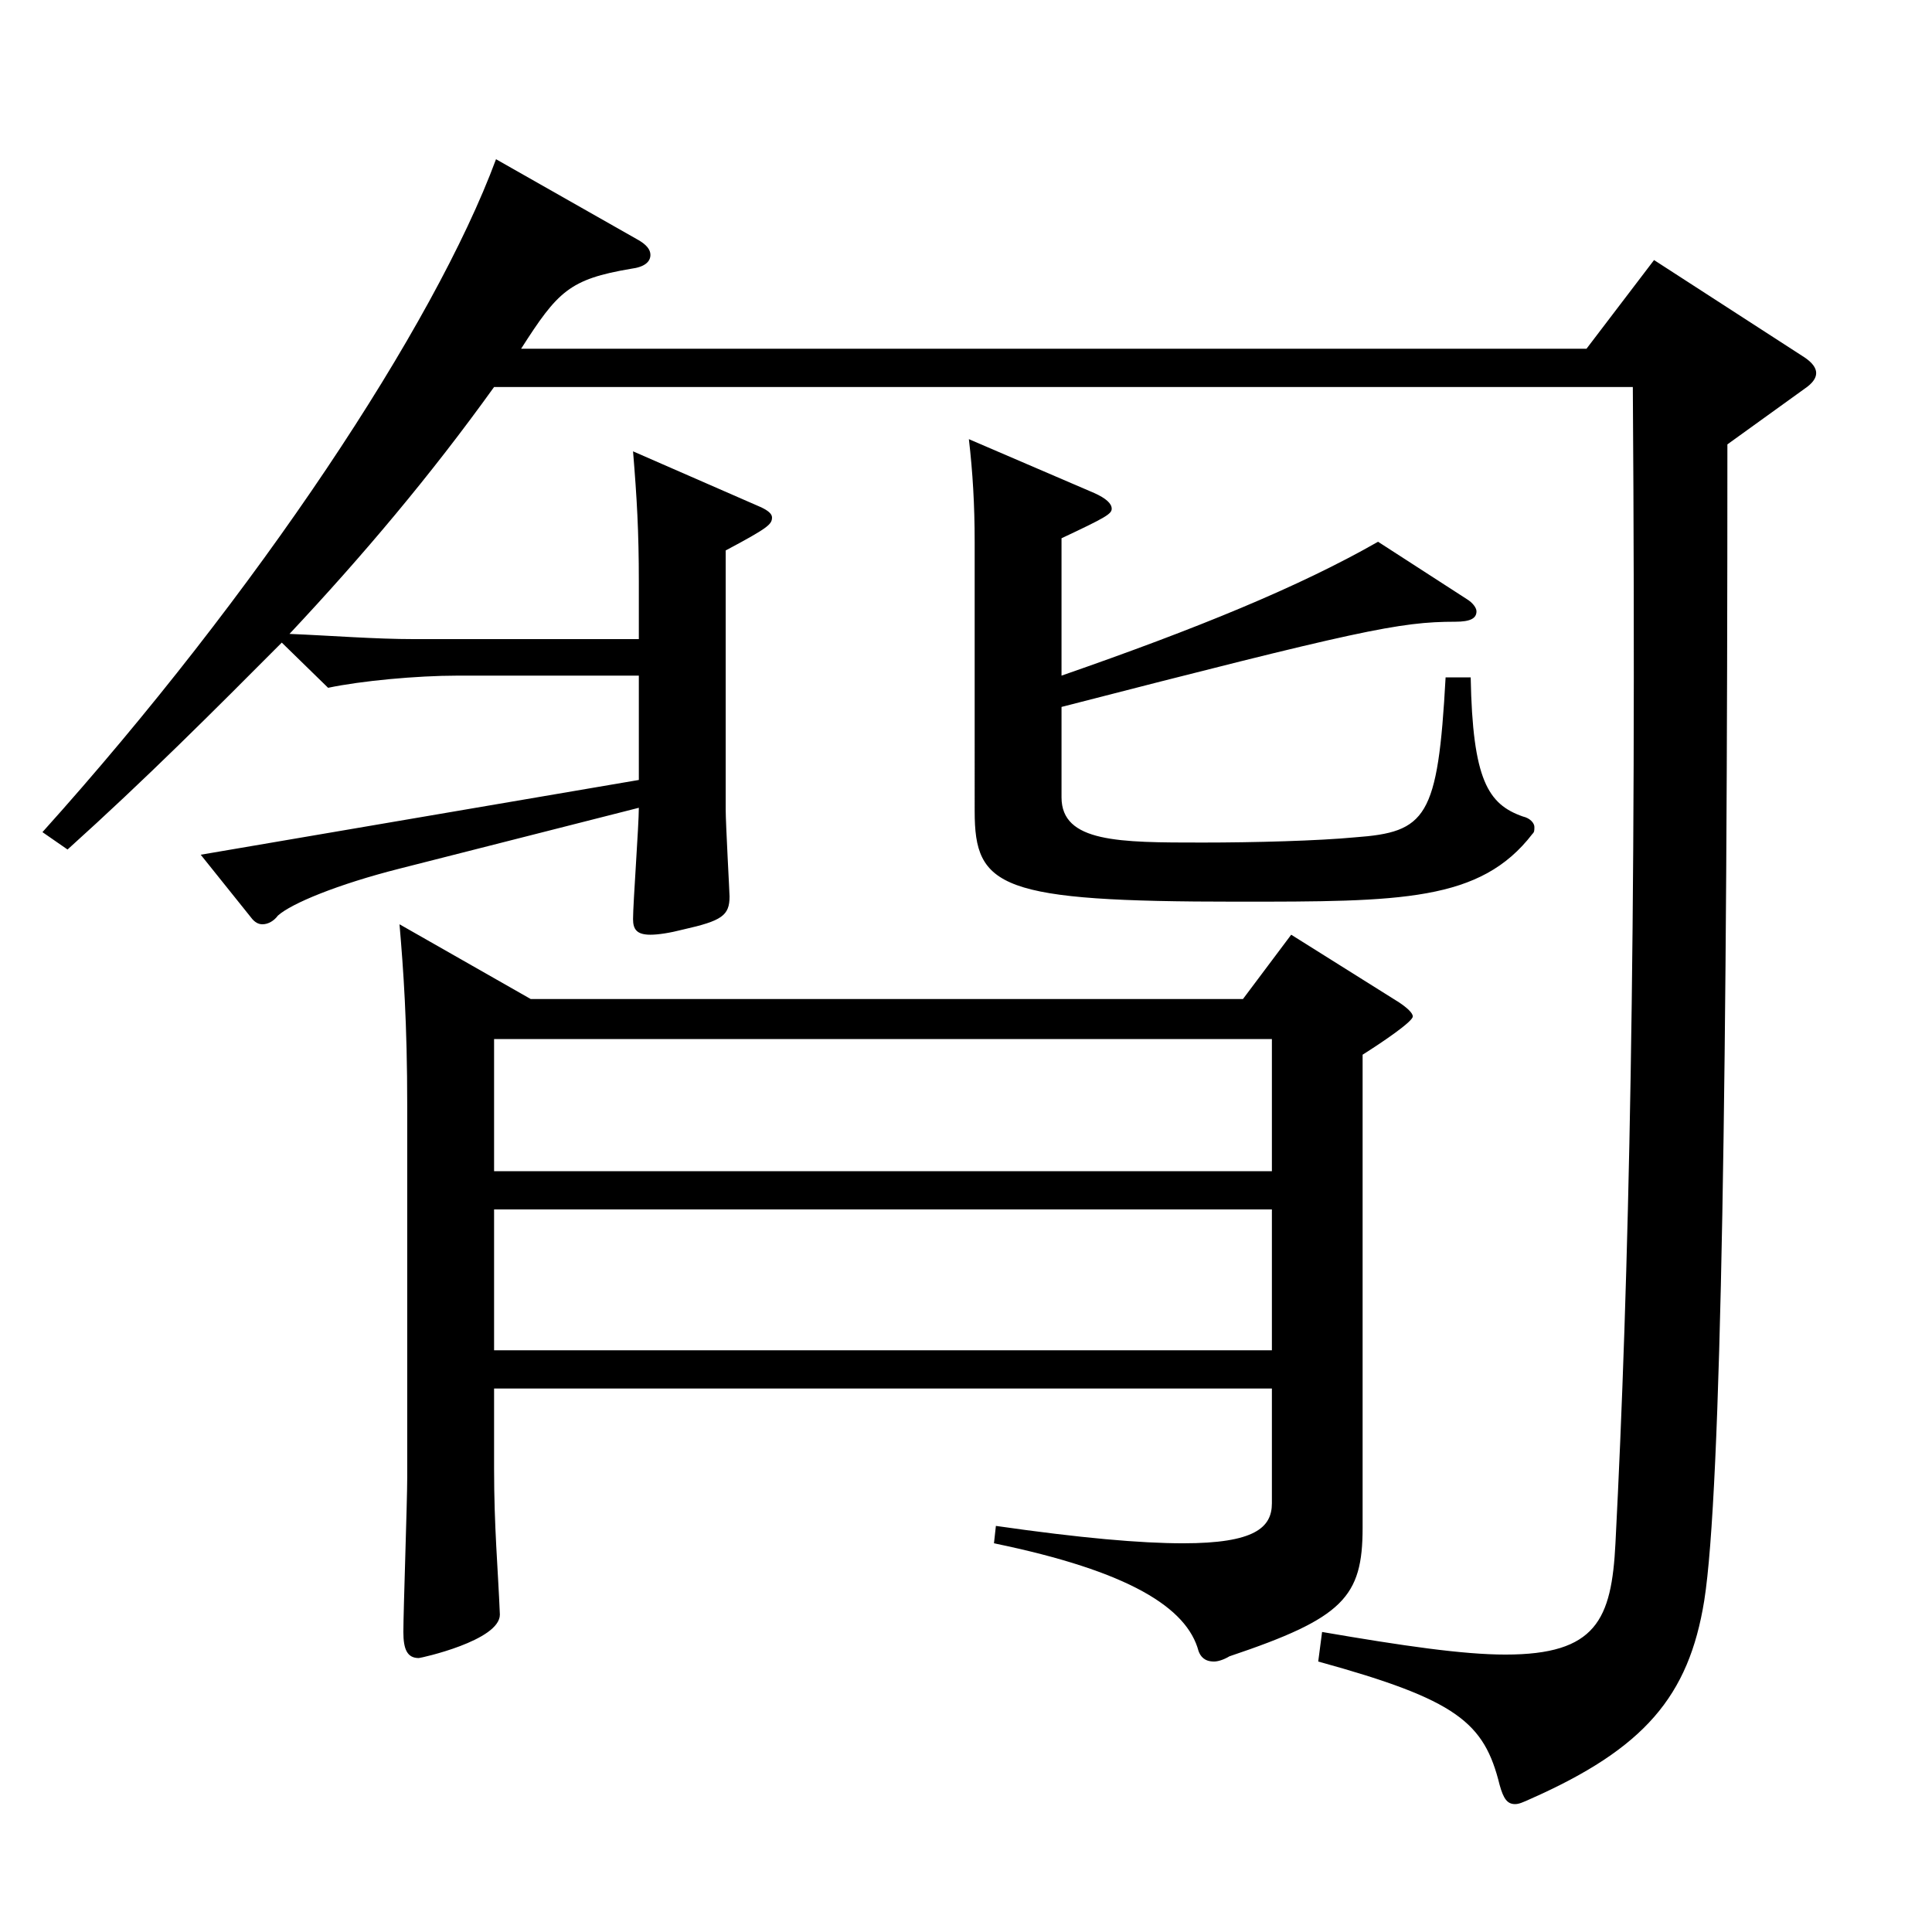 <?xml version="1.0" encoding="utf-8"?>
<!-- Generator: Adobe Illustrator 16.0.0, SVG Export Plug-In . SVG Version: 6.00 Build 0)  -->
<!DOCTYPE svg PUBLIC "-//W3C//DTD SVG 1.1//EN" "http://www.w3.org/Graphics/SVG/1.1/DTD/svg11.dtd">
<svg version="1.1" id="图层_1" xmlns="http://www.w3.org/2000/svg" xmlns:xlink="http://www.w3.org/1999/xlink" x="0px" y="0px"
	 width="1000px" height="1000px" viewBox="0 0 1000 1000" enable-background="new 0 0 1000 1000" xml:space="preserve">
<path d="M375.615,419.007c0,7.2,1.998,43.2,1.998,45c0,9.899-3.996,12.6-23.976,17.1c-6.993,1.8-12.987,2.7-16.983,2.7
	c-6.993,0-8.99-2.7-8.99-8.101c0-8.1,2.996-48.6,2.996-57.6l-123.875,31.5c-31.968,8.101-55.943,18-62.937,24.3
	c-1.998,2.7-4.995,4.5-7.991,4.5c-1.998,0-3.996-0.899-5.994-3.6l-25.974-32.4l226.771-38.699v-54h-93.905
	c-20.979,0-49.949,2.7-66.932,6.3l-23.977-23.399c-34.965,35.1-69.93,70.199-110.888,107.1l-12.987-9
	c110.889-123.3,202.796-261.898,234.764-348.298l72.926,41.399c4.995,2.7,6.993,5.4,6.993,8.101c0,3.6-2.997,6.3-9.989,7.199
	c-31.968,5.4-37.962,11.7-56.943,41.4h551.444l34.965-45.9l77.922,50.4c3.995,2.699,5.993,5.399,5.993,8.1s-1.998,5.399-5.993,8.1
	l-39.96,28.8c0,321.298-2.997,541.797-11.988,598.496c-7.992,49.5-30.969,76.5-89.909,102.6c-3.996,1.8-5.994,2.7-7.992,2.7
	c-3.996,0-5.993-2.7-7.991-9.9c-7.992-32.399-21.979-44.1-93.906-63.899l1.998-15.3c41.958,7.2,72.927,11.7,94.904,11.7
	c46.953,0,54.945-18,56.943-57.6c6.992-135.899,10.988-310.498,8.99-598.496H255.736c-32.967,45.899-67.932,87.299-105.894,127.799
	c21.978,0.9,43.956,2.7,64.935,2.7H330.66v-29.7c0-26.1-0.999-43.199-2.996-67.499l65.933,28.8c3.996,1.8,5.994,3.6,5.994,5.399
	c0,3.601-1.998,5.4-23.976,17.101V419.007z M658.33,718.705H255.736v41.399c0,30.6,1.998,51.3,2.997,75.6
	c0,13.5-40.959,22.5-41.958,22.5c-5.994,0-7.992-4.5-7.992-13.5c0-10.8,1.998-67.5,1.998-80.1V572.906
	c0-44.101-1.998-71.1-3.996-94.5l67.932,38.7h368.629l24.975-33.3l55.943,35.1c3.996,2.7,6.993,5.399,6.993,7.2
	c0,2.699-15.984,13.5-25.974,19.8v244.798c0,36-9.99,46.8-68.931,66.6c-2.997,1.8-5.994,2.7-7.992,2.7c-4.995,0-6.993-2.7-7.992-5.4
	c-5.993-22.499-35.963-41.399-105.893-55.799l0.999-9c43.955,6.3,74.924,9,96.902,9c36.962,0,45.953-8.101,45.953-20.7V718.705z
	 M658.33,606.205v-68.399H255.736v68.399H658.33z M255.736,698.905H658.33v-72.899H255.736V698.905z M759.229,310.107
	c2.997,1.8,4.995,4.5,4.995,6.3c0,3.601-2.997,5.4-10.989,5.4c-28.971,0-49.949,4.5-203.794,44.1v46.8
	c0,23.399,29.97,23.399,72.926,23.399c26.973,0,59.939-0.899,78.921-2.7c36.963-2.699,42.956-9.899,46.952-82.799h12.987
	c0.999,53.1,8.991,65.699,26.973,71.999c3.996,0.9,5.994,3.601,5.994,5.4s0,2.7-0.999,3.6c-26.973,35.1-67.932,35.1-152.846,35.1
	c-122.876,0-135.863-7.199-135.863-46.799V280.408c0-18.9-0.999-36-2.997-53.1l64.935,27.899c5.994,2.7,8.991,5.399,8.991,8.1
	s-2.997,4.5-25.974,15.3v71.1c69.929-24.3,122.876-45.899,163.834-69.299L759.229,310.107z"/>
</svg>
